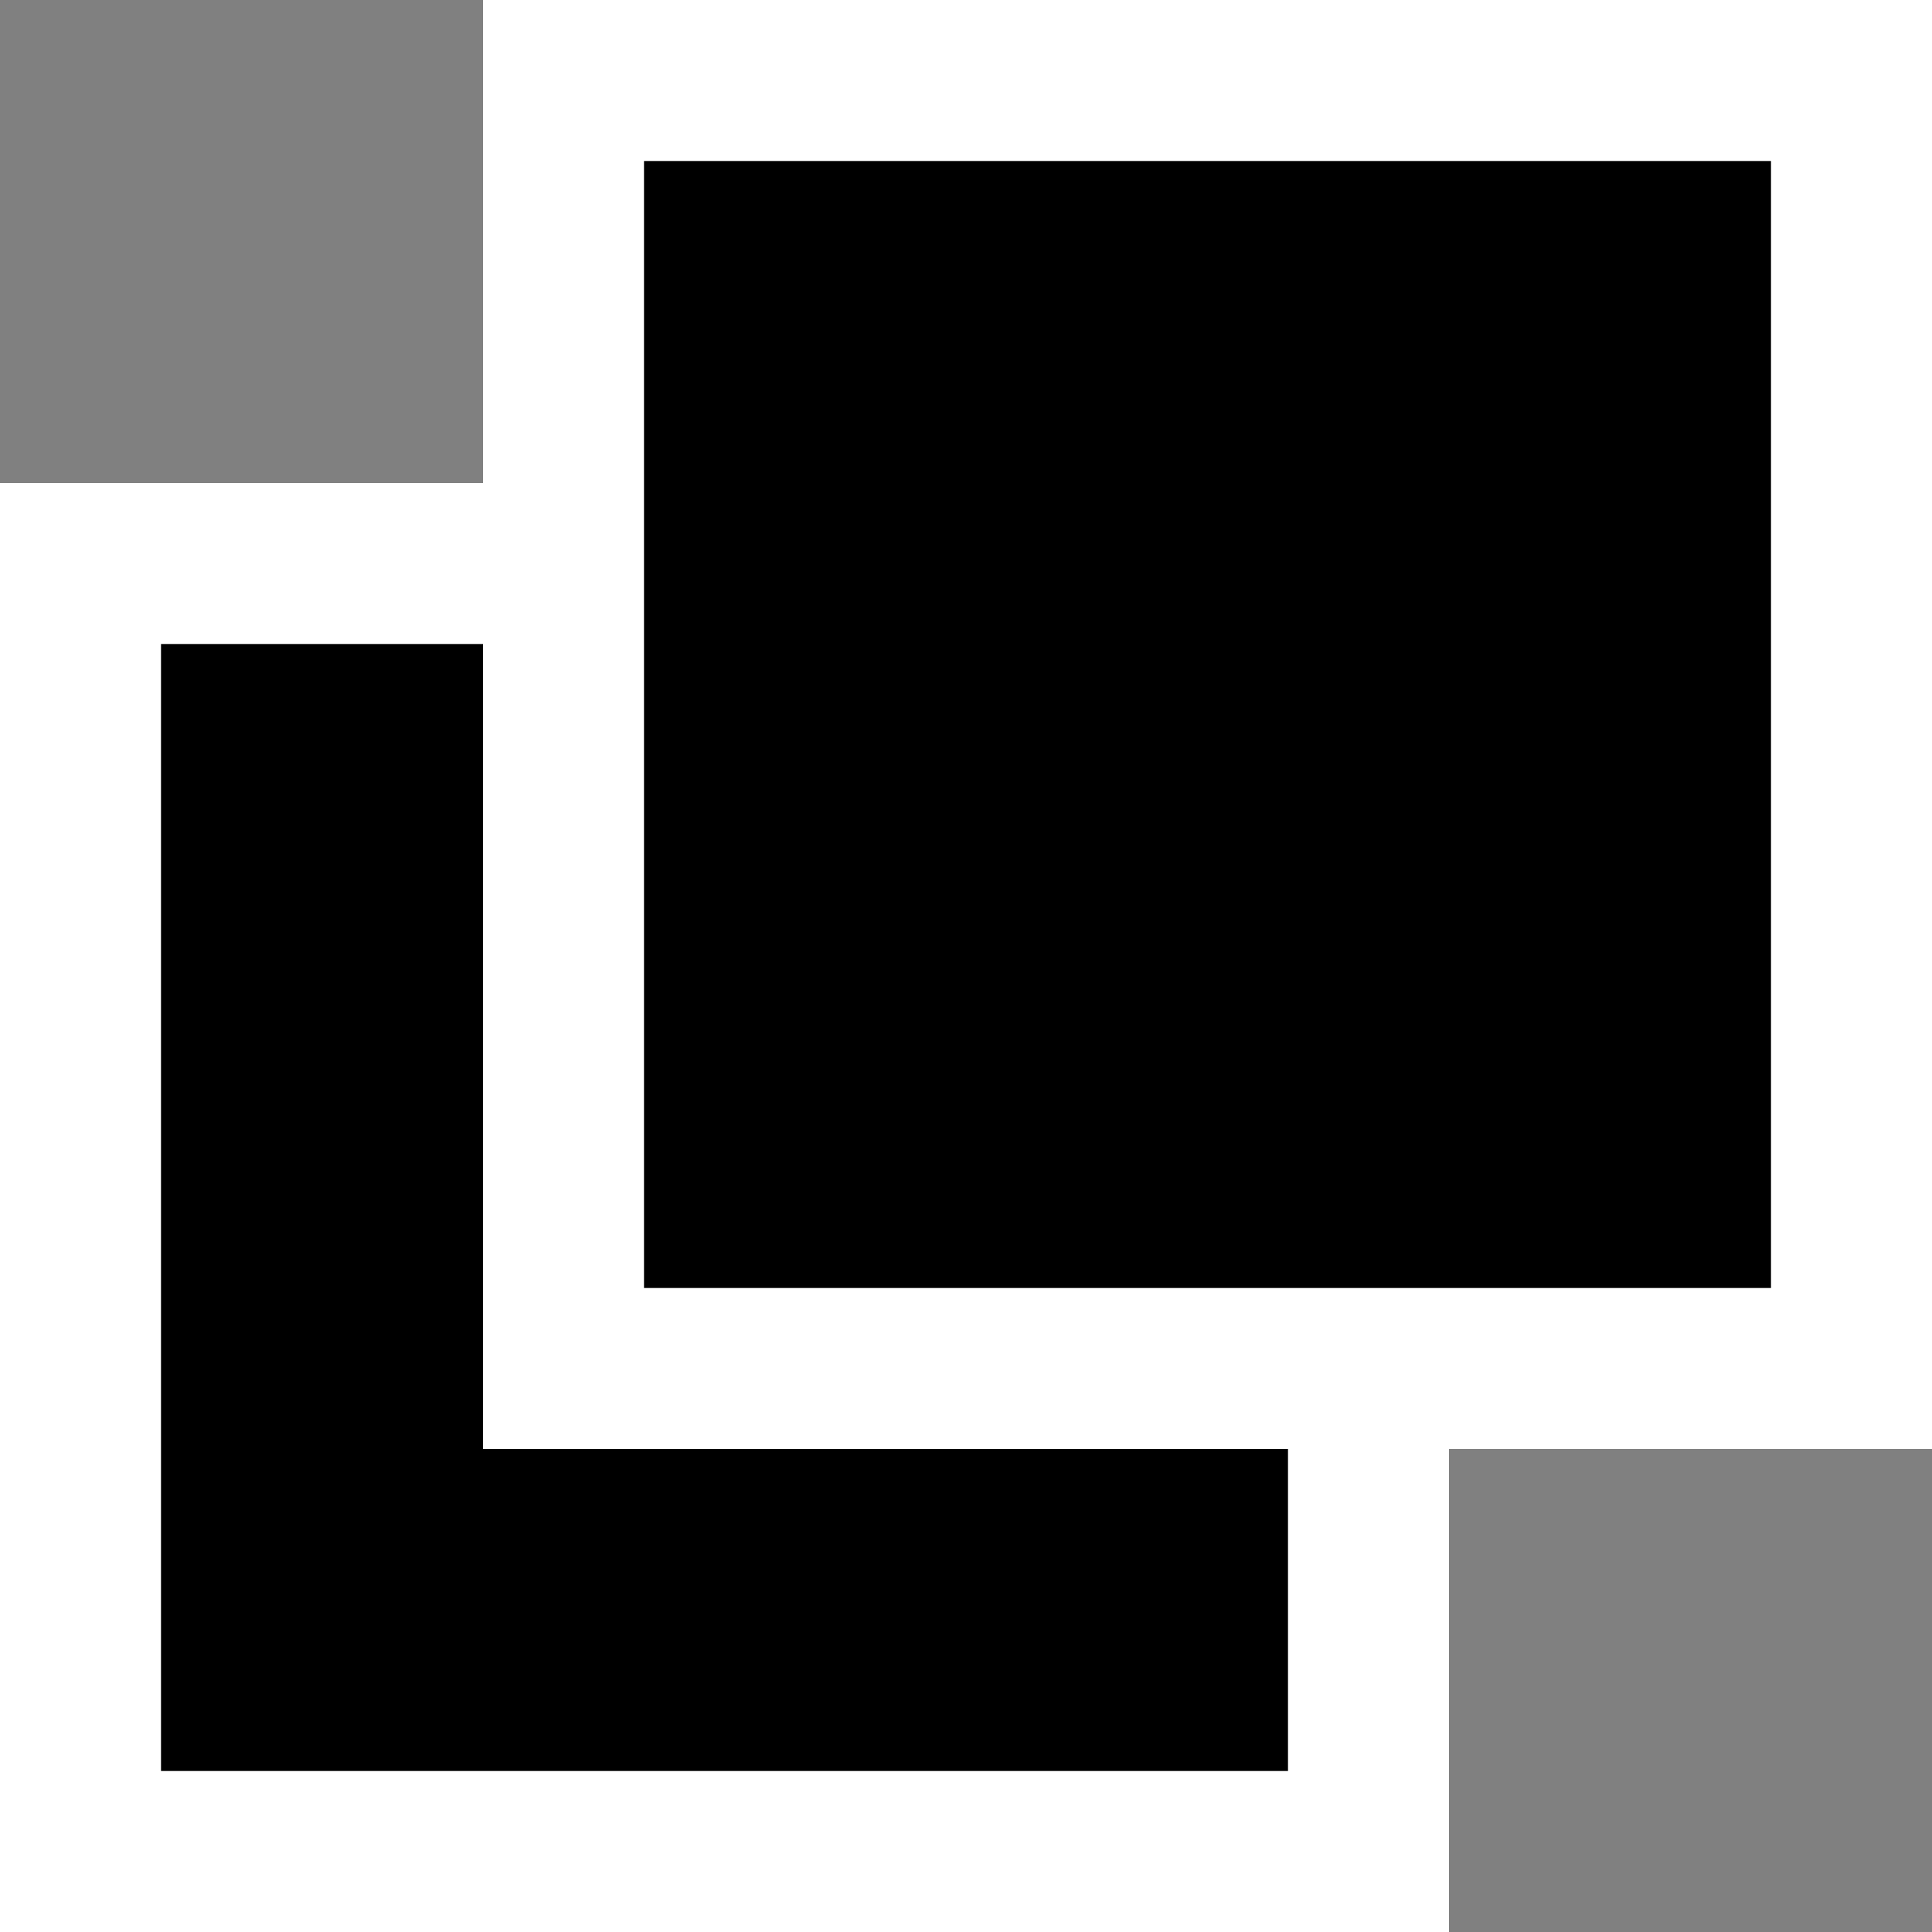 <svg width="12" height="12" viewBox="0 0 12 12" fill="none" xmlns="http://www.w3.org/2000/svg">
<rect x="0" y="0" width="12" height="12" fill="#808080" stroke="none"/>
<rect x="0.5" y="3.5" width="8" height="8" fill="black" stroke="white"/>
<rect x="3.5" y="0.5" width="8" height="8" fill="black" stroke="white"/>
</svg>
